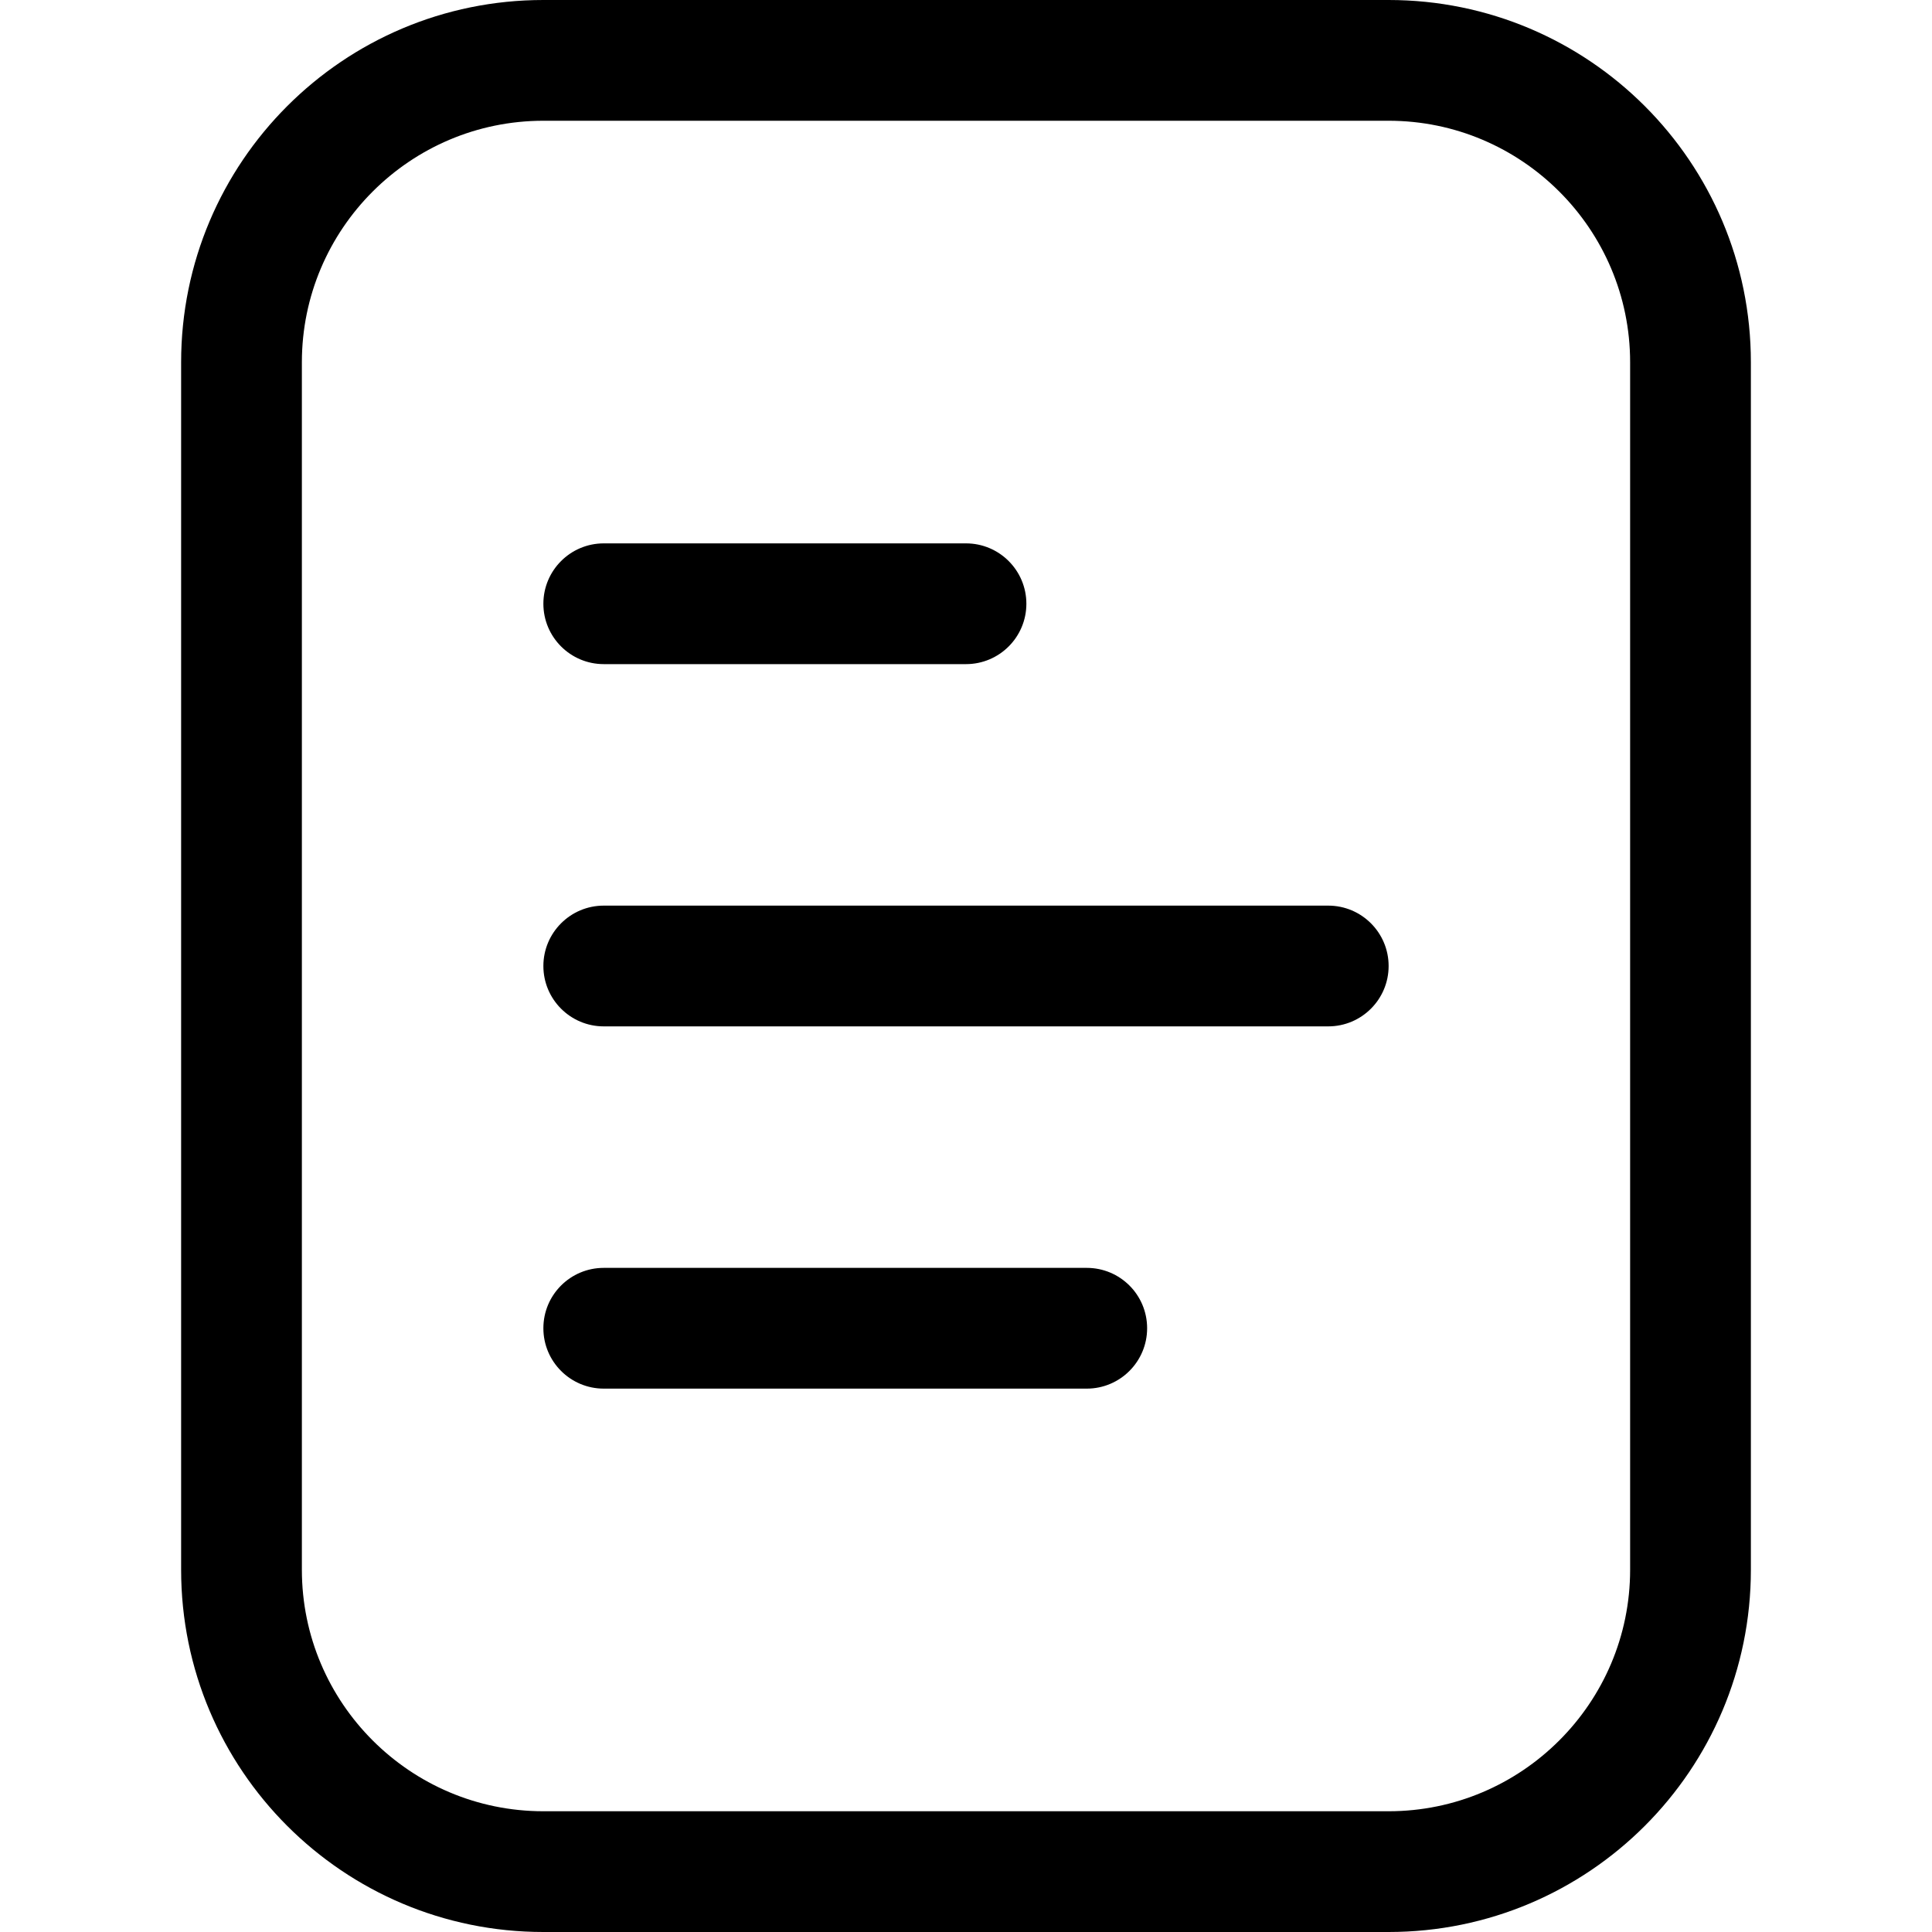 <svg width="16" height="16" viewBox="0 0 16 16"  xmlns="http://www.w3.org/2000/svg">
<path d="M11.5 0H4.5C2.843 0 1.5 1.343 1.5 3V13C1.5 14.657 2.843 16 4.5 16H11.5C13.157 16 14.5 14.657 14.5 13V3C14.5 1.343 13.157 0 11.5 0ZM13.5 13C13.5 14.103 12.602 15 11.5 15H4.5C3.397 15 2.5 14.103 2.5 13V3C2.5 1.897 3.397 1 4.5 1H11.5C12.602 1 13.5 1.897 13.5 3V13ZM5 5.5H8C8.276 5.5 8.5 5.276 8.5 5C8.5 4.724 8.276 4.5 8 4.5H5C4.724 4.5 4.5 4.724 4.5 5C4.5 5.276 4.724 5.5 5 5.5ZM11 7.5H5C4.724 7.5 4.5 7.724 4.5 8C4.5 8.276 4.724 8.5 5 8.5H11C11.276 8.5 11.5 8.276 11.5 8C11.5 7.724 11.276 7.5 11 7.5ZM9 10.5H5C4.724 10.5 4.5 10.723 4.5 11C4.5 11.276 4.724 11.5 5 11.5H9C9.276 11.5 9.5 11.276 9.5 11C9.5 10.723 9.276 10.5 9 10.5Z" />
</svg>
